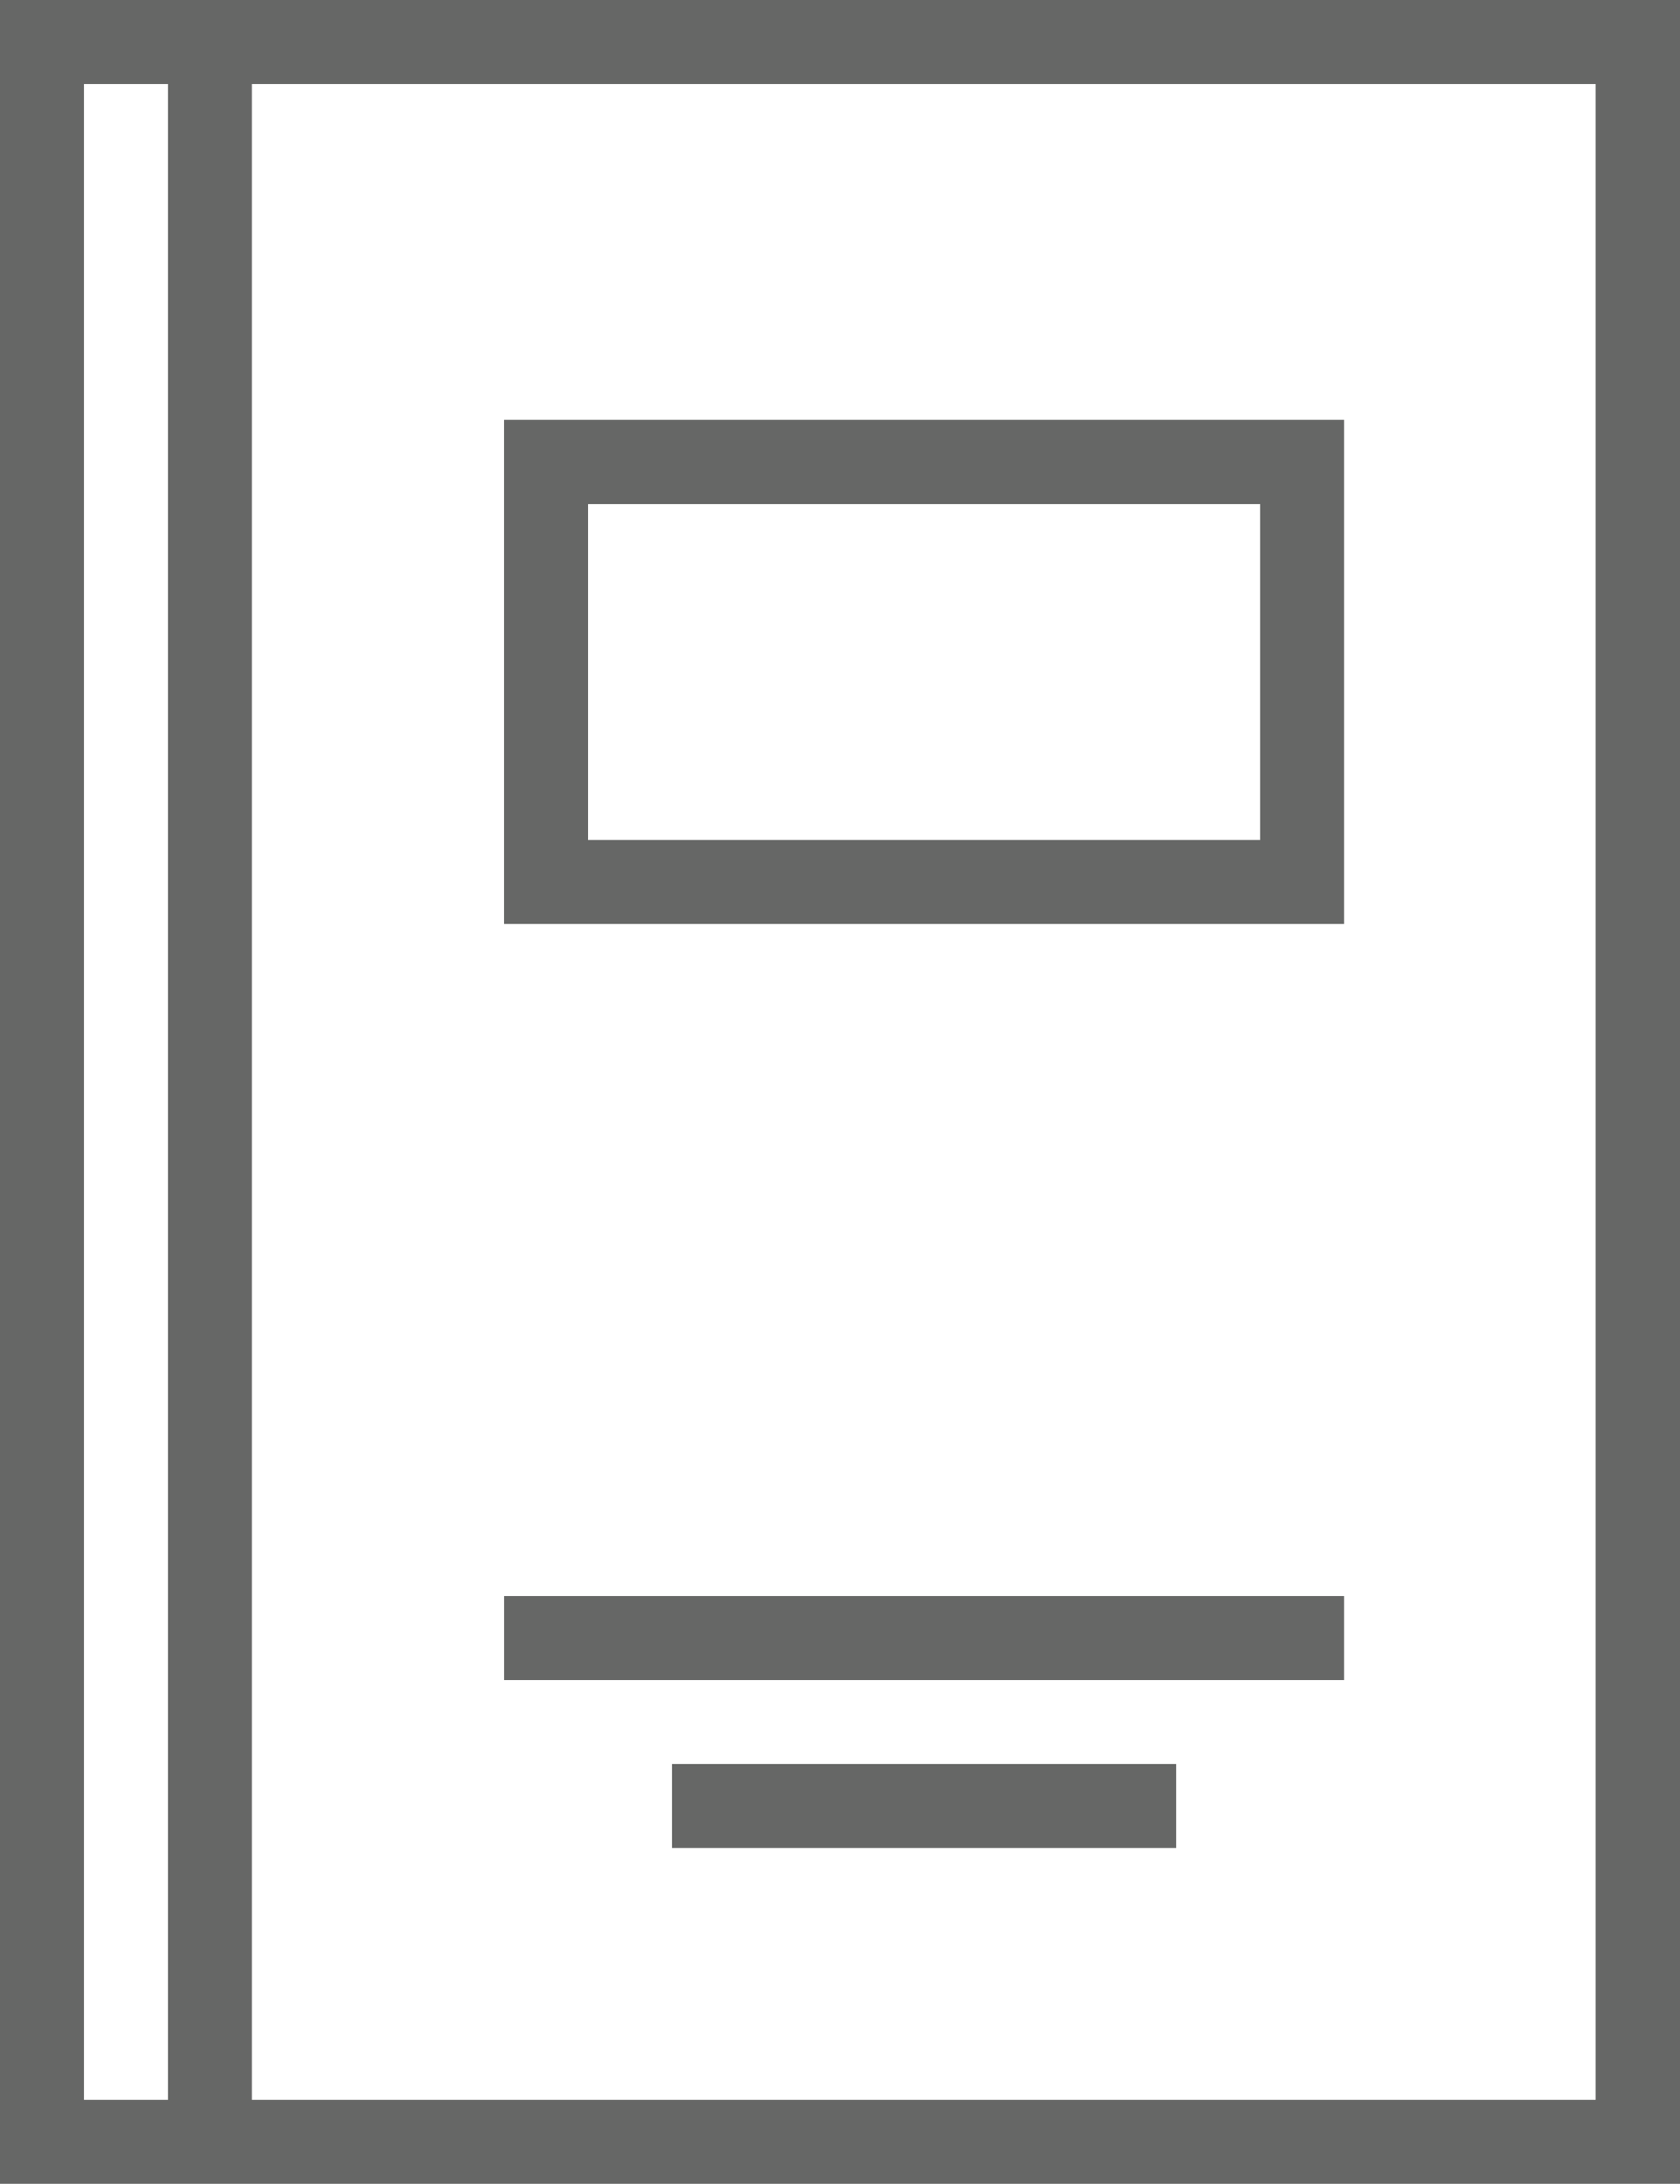 <?xml version="1.0" encoding="utf-8"?>
<!-- Generator: Adobe Illustrator 16.0.0, SVG Export Plug-In . SVG Version: 6.00 Build 0)  -->
<!DOCTYPE svg PUBLIC "-//W3C//DTD SVG 1.1//EN" "http://www.w3.org/Graphics/SVG/1.1/DTD/svg11.dtd">
<svg version="1.1" id="Layer_1" xmlns="http://www.w3.org/2000/svg" xmlns:xlink="http://www.w3.org/1999/xlink" x="0px" y="0px"
	 width="40.388px" height="52.5px" viewBox="0 0 40.388 52.5" enable-background="new 0 0 40.388 52.5" xml:space="preserve">
<path fill="#666766" d="M38.369,50.482H6.055V2.019H38.36v48.463H38.369z M2.018,2.019h2.02v48.463h-2.02V2.019z M0,52.5h40.388V0H0
	V52.5z"/>
<path fill="#666766" d="M30.286,20.194H14.137v-8.075h16.157v8.075H30.286z M32.305,10.093H12.118v12.119h20.194V10.093H32.305z"/>
<rect x="12.119" y="38.37" fill="#666766" width="20.193" height="2.019"/>
<rect x="16.155" y="42.407" fill="#666766" width="12.12" height="2.019"/>
</svg>
